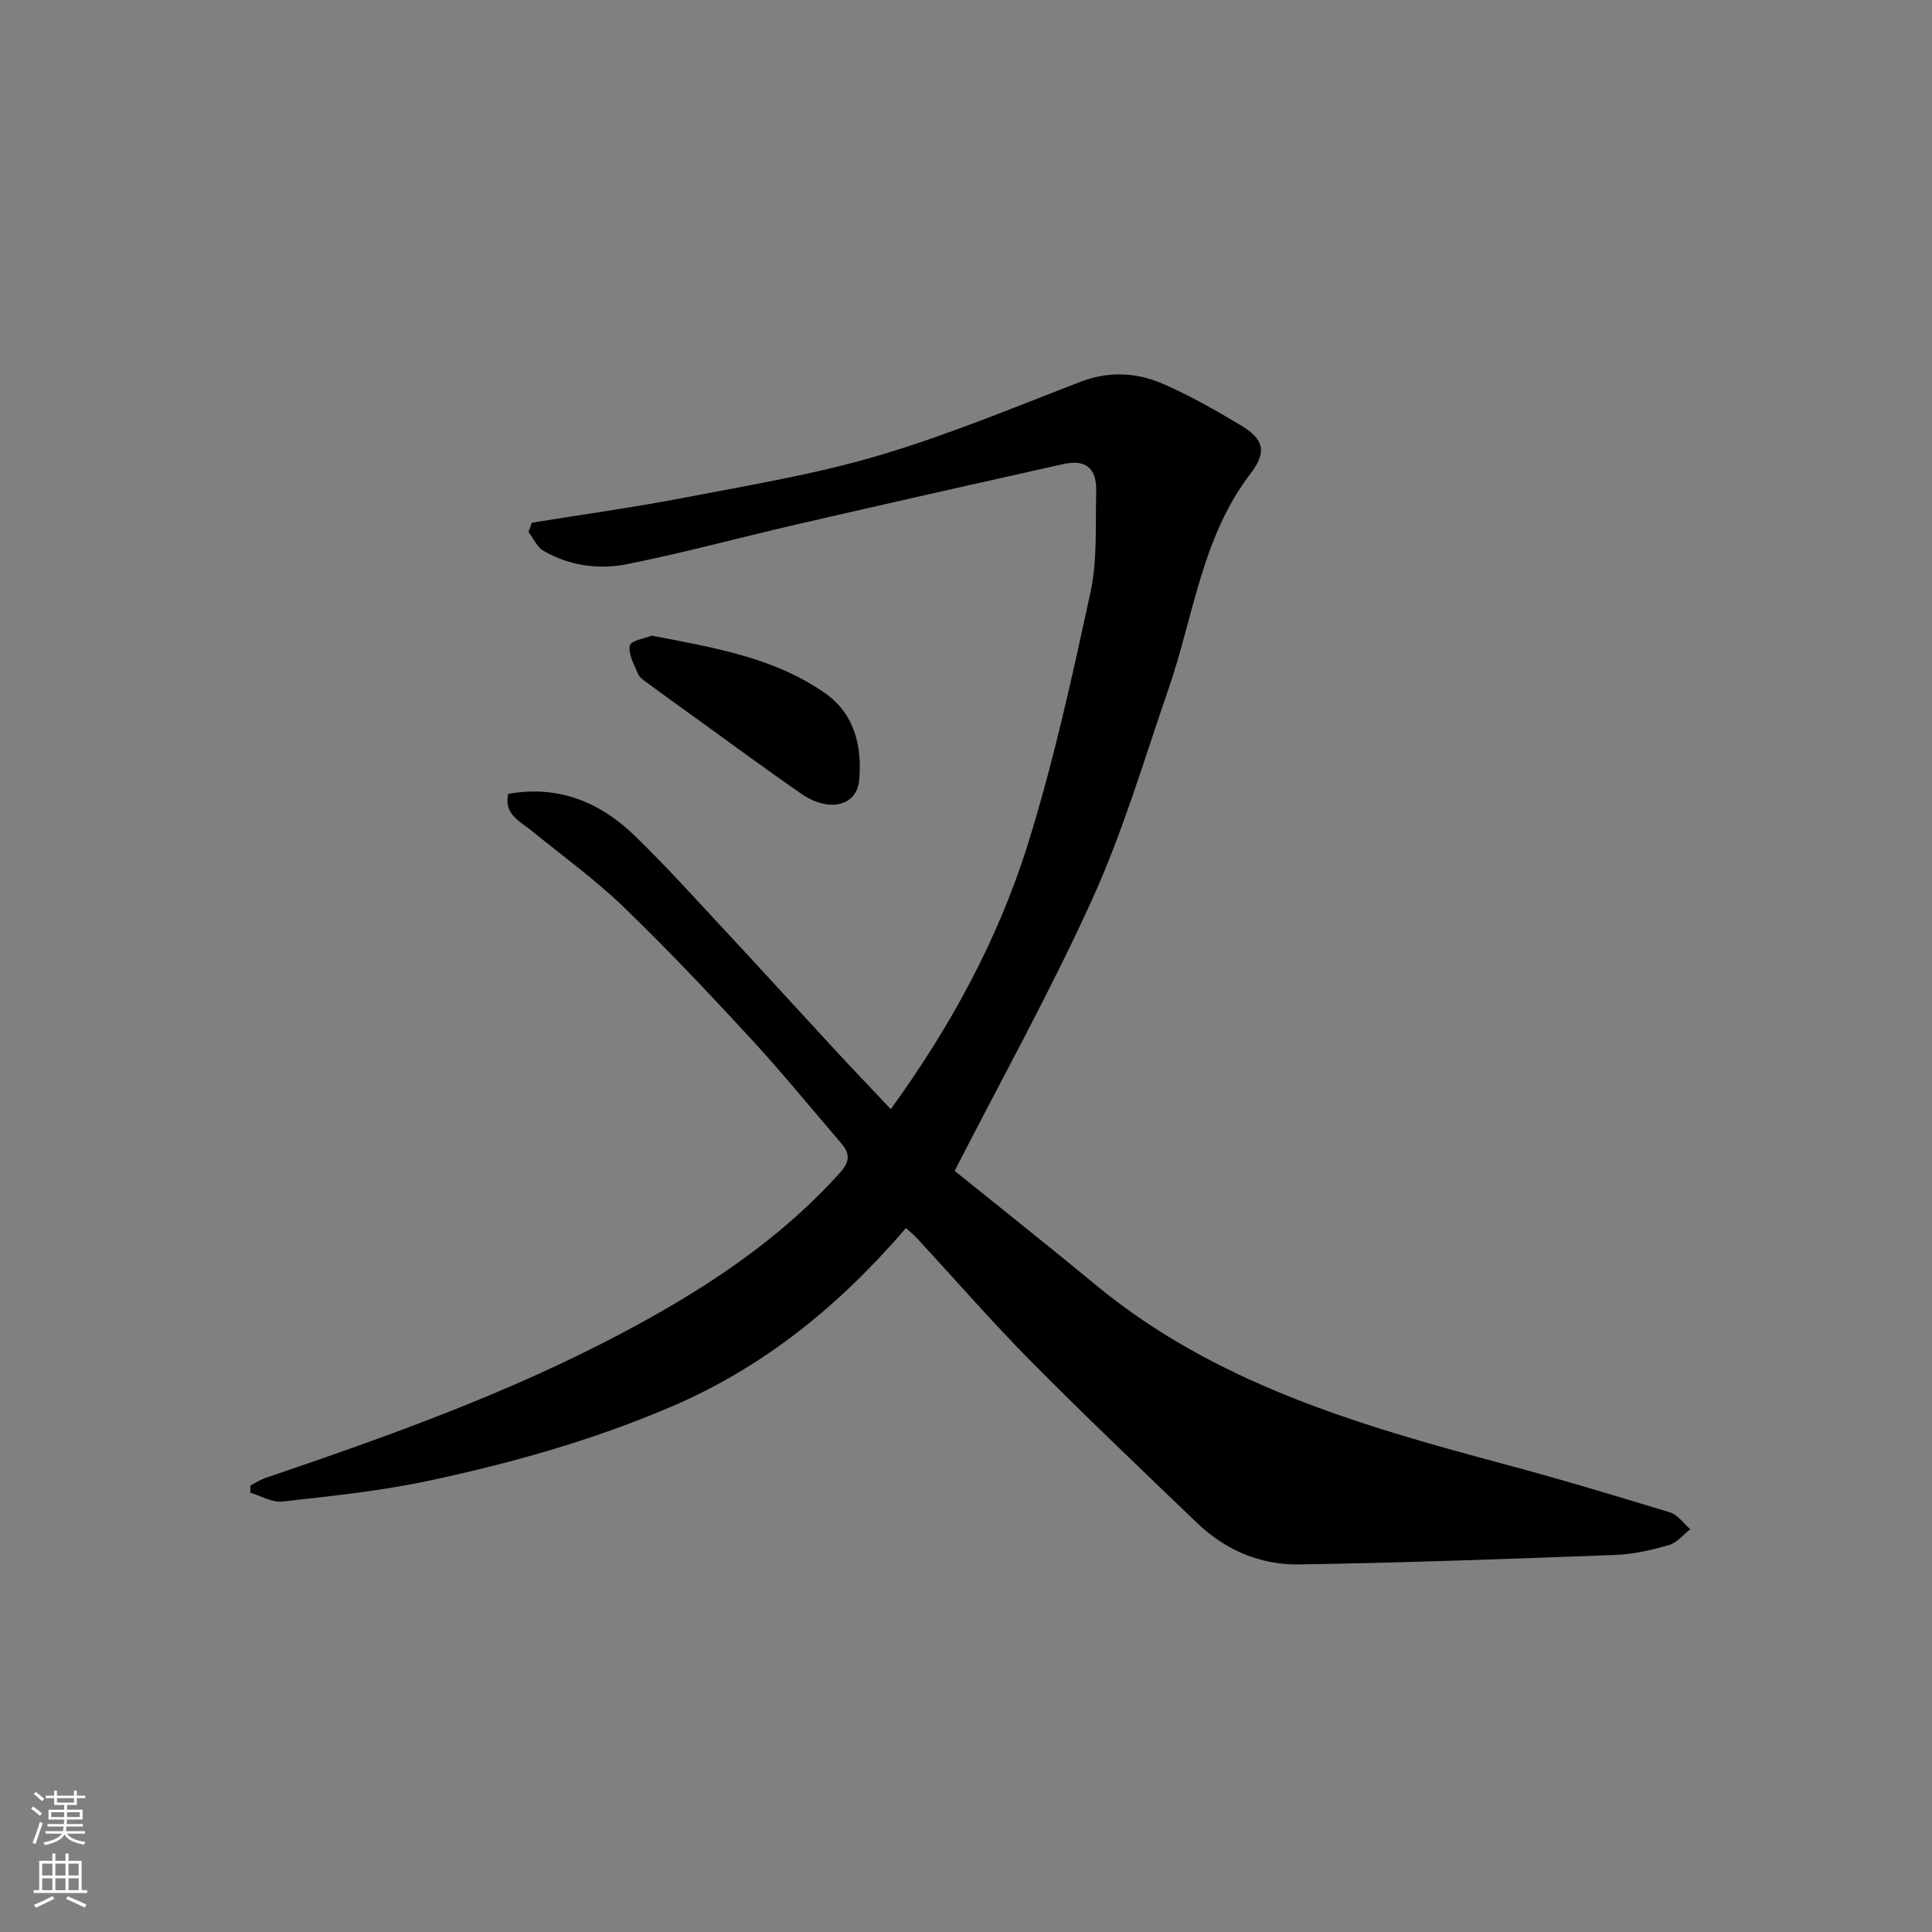 <svg enable-background="new 0 0 400 400" viewBox="0 0 400 400" xmlns="http://www.w3.org/2000/svg"><rect x="0" y="0" width="400" height="400" fill="#808080" stroke="none"/><path d="m105.22 164.36c10.32-1.83 18.92 1.64 26.11 8.59 6.43 6.22 12.43 12.89 18.53 19.44 7.66 8.23 15.22 16.55 22.85 24.8 3.81 4.12 7.69 8.18 11.72 12.45 12.16-16.77 22.09-34.86 28.28-54.56 5.4-17.18 9.26-34.89 13.07-52.52 1.45-6.69.99-13.82 1.18-20.76.13-4.87-2.15-6.76-6.83-5.72-18.43 4.11-36.85 8.27-55.25 12.51-11.73 2.7-23.36 5.89-35.16 8.23-5.82 1.15-11.88.31-17.2-2.78-1.34-.78-2.08-2.57-3.1-3.89.23-.64.46-1.28.69-1.93 10.72-1.74 21.5-3.23 32.16-5.29 13.26-2.55 26.67-4.78 39.59-8.6 14.16-4.19 27.89-9.89 41.69-15.23 5.83-2.26 11.53-2.05 16.96.26 5.66 2.41 11.06 5.52 16.36 8.68 4.83 2.88 5.47 5.54 2.05 10-10.09 13.15-11.77 29.41-16.93 44.4-5.03 14.6-9.42 29.51-15.76 43.53-8.59 18.99-18.77 37.27-28.58 56.45 9.28 7.49 19.31 15.42 29.16 23.57 24.61 20.35 54.3 29.03 84.32 37.06 11.62 3.1 23.14 6.56 34.64 10.08 1.6.49 2.8 2.29 4.19 3.48-1.46 1.13-2.76 2.8-4.4 3.27-3.58 1.03-7.31 1.91-11.01 2.05-21.86.82-43.72 1.62-65.59 1.97-8 .13-15.26-2.96-21.13-8.6-11.5-11.05-23.07-22.03-34.29-33.37-8.14-8.22-15.74-16.97-23.6-25.47-.76-.82-1.64-1.53-2.37-2.2-13.69 15.93-29.24 28.71-48.68 37.02-16.31 6.97-33.16 11.68-50.35 15.34-9.89 2.1-20.03 3.13-30.1 4.26-2.11.24-4.4-1.18-6.61-1.84 0-.49 0-.99 0-1.48 1.04-.53 2.04-1.2 3.14-1.57 25.01-8.49 49.88-17.37 73.3-29.72 16.83-8.88 32.73-19.11 45.63-33.47 2.23-2.48 2-4.08.19-6.19-6.22-7.24-12.25-14.65-18.72-21.66-8.56-9.27-17.22-18.46-26.3-27.21-5.89-5.68-12.59-10.52-18.95-15.7-2.5-2.03-5.84-3.46-4.9-7.68z" fill="#010000"/><path d="m134.92 131.6c12.96 2.5 25.43 4.55 35.97 11.96 6.04 4.25 7.64 10.98 6.99 18-.5 5.35-6.28 6.71-11.93 2.81-7.25-5-14.33-10.25-21.48-15.4-3.57-2.57-7.16-5.14-10.7-7.75-.66-.49-1.43-1.06-1.72-1.78-.77-1.9-2.02-4.05-1.65-5.8.22-1.02 3.16-1.48 4.52-2.04z" fill="#010000"/><g fill="#fafbfa"><path d="m6.44 374.46.42-.45c.65.47 1.27.95 1.85 1.44l-.45.49c-.65-.56-1.25-1.06-1.82-1.48m.93 7.33-.63-.26c.55-1.36 1.05-2.8 1.52-4.33.19.1.38.19.59.27-.46 1.29-.95 2.73-1.48 4.32m-.38-10.38.44-.42c.43.34 1.01.82 1.74 1.44l-.49.49c-.53-.51-1.09-1.01-1.69-1.51m2.5.35h1.72v-1.04h.59v1.04h3.52v-1.04h.59v1.04h1.75v.53h-1.75v1.42h-2.03v.97h3.22v2.03h-3.24c0 .35-.01.66-.03.93h3.32v.53h-3.37c-.03.27-.08.58-.15.94h3.96v.53h-3.71c.67.92 1.93 1.48 3.79 1.68-.13.24-.23.44-.29.59-2.13-.38-3.48-1.08-4.04-2.12-.43.97-1.77 1.72-4.03 2.23-.09-.19-.2-.37-.33-.55 2.1-.42 3.37-1.03 3.81-1.83h-3.36v-.53h3.58c.08-.29.13-.61.16-.94h-3.33v-.53h3.39c.02-.27.04-.58.04-.93h-3.23v-2.03h3.25v-.97h-2.07v-1.42h-1.73zm1.12 3.44v1h2.65c.01-.3.02-.44.01-.4v-.25-.35zm1.19-2h3.52v-.91h-3.52zm4.71 2h-2.63v.59c0 .15-.01.28-.01.4h2.64z"/><path d="m13.56 383.74h.63v1.52h2.72v6.07h1.13v.6h-11.06v-.6h1.13v-6.07h2.73v-1.52h.63v1.52h2.1v-1.52zm-2.69 8.83.38.56c-1.24.63-2.53 1.25-3.85 1.85-.1-.21-.21-.42-.34-.63 1.36-.55 2.63-1.15 3.81-1.78m-2.13-4.27h2.1v-2.45h-2.1zm0 3.04h2.1v-2.46h-2.1zm2.72-3.04h2.1v-2.45h-2.1zm0 3.04h2.1v-2.46h-2.1zm6.07 3.6c-1.41-.71-2.7-1.3-3.86-1.78l.35-.56c1.45.62 2.75 1.19 3.88 1.72zm-1.25-9.09h-2.1v2.45h2.1zm-2.09 5.49h2.1v-2.46h-2.1z"/></g></svg>